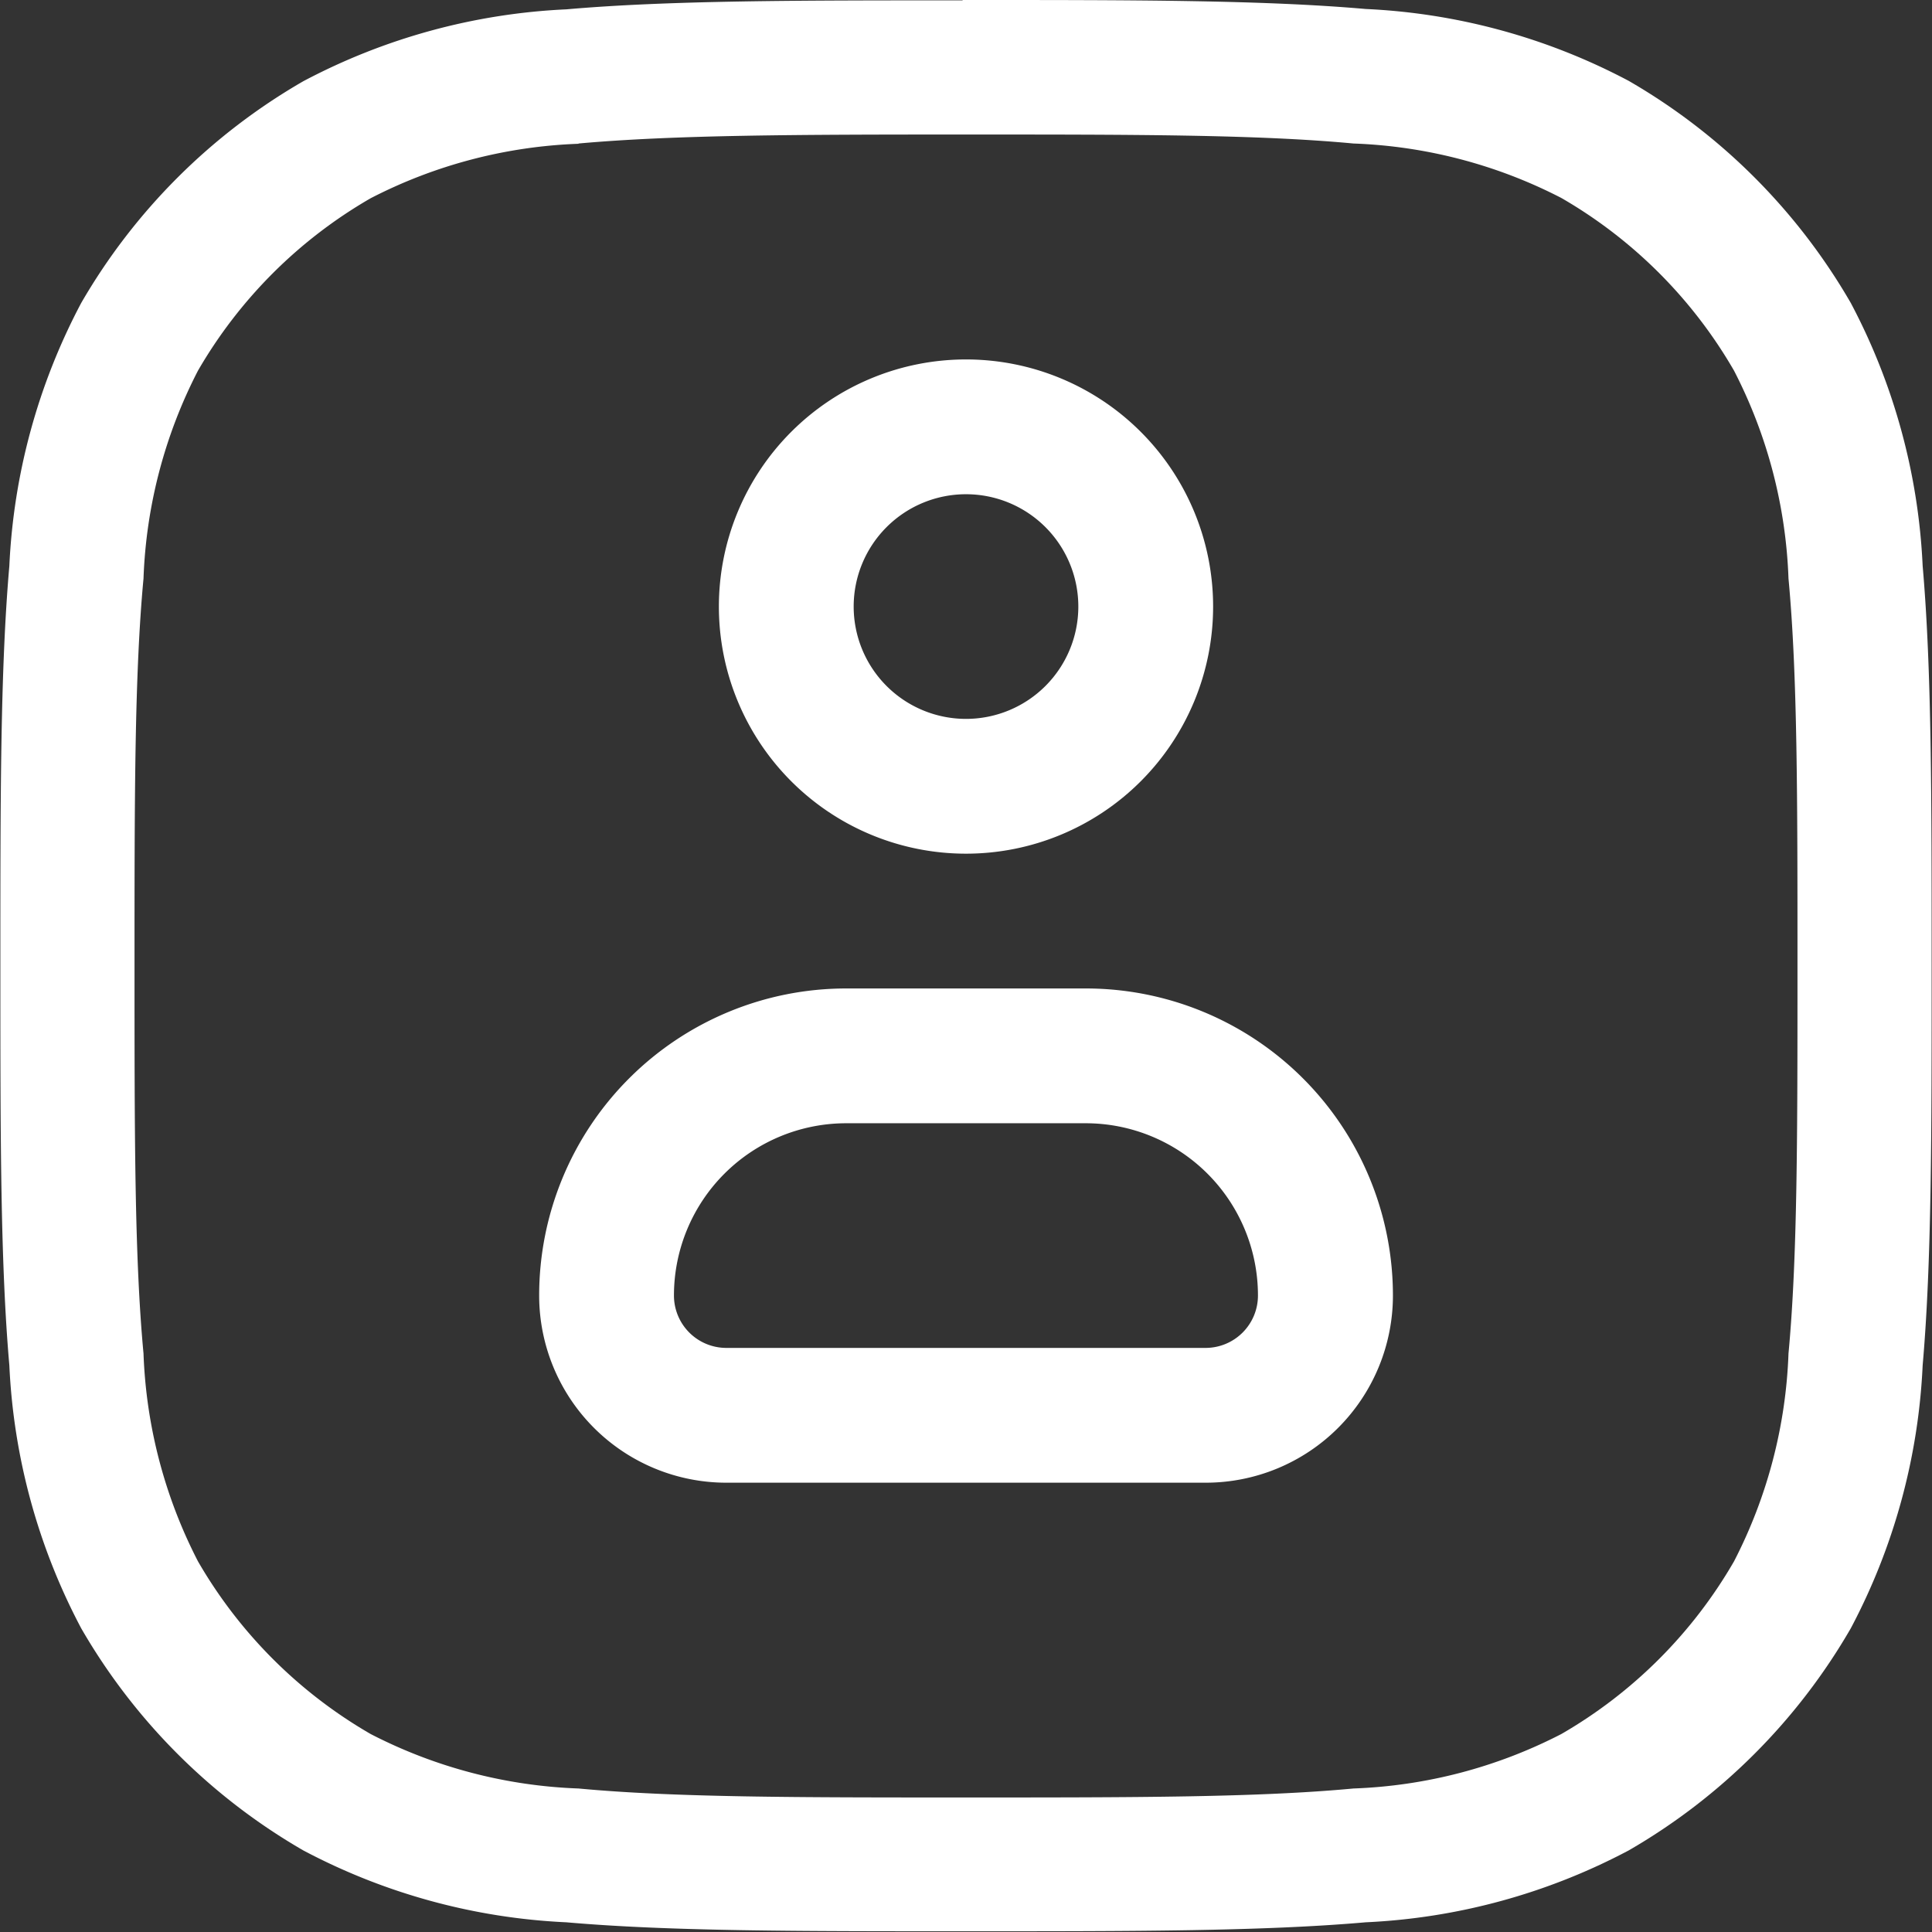 <svg xmlns="http://www.w3.org/2000/svg" width="21.5" height="21.5" viewBox="0 0 21.5 21.5">
  <rect x="0" y="0" width="21.5" height="21.5" fill="#333333" stroke="none"/>
  <path id="User_-_Square" data-name="User - Square" d="M11.962,1.25h.076c1.837,0,3.267,0,4.41.1a6.921,6.921,0,0,1,2.927.8,6.751,6.751,0,0,1,2.471,2.471,6.921,6.921,0,0,1,.8,2.927c.1,1.143.1,2.572.1,4.41v.076c0,1.837,0,3.267-.1,4.41a6.921,6.921,0,0,1-.8,2.927,6.752,6.752,0,0,1-2.471,2.471,6.921,6.921,0,0,1-2.927.8c-1.142.1-2.572.1-4.41.1h-.076c-1.837,0-3.267,0-4.41-.1a6.921,6.921,0,0,1-2.927-.8,6.751,6.751,0,0,1-2.471-2.471,6.921,6.921,0,0,1-.8-2.927c-.1-1.142-.1-2.572-.1-4.41h0v-.076h0c0-1.837,0-3.267.1-4.41a6.921,6.921,0,0,1,.8-2.927A6.75,6.75,0,0,1,4.625,2.154a6.921,6.921,0,0,1,2.927-.8c1.143-.1,2.572-.1,4.41-.1Zm-4.274,1.6a5.465,5.465,0,0,0-2.313.606A5.25,5.25,0,0,0,3.453,5.375a5.465,5.465,0,0,0-.606,2.313c-.1,1.067-.1,2.429-.1,4.312s0,3.245.1,4.312a5.466,5.466,0,0,0,.606,2.313,5.25,5.25,0,0,0,1.922,1.922,5.465,5.465,0,0,0,2.313.606c1.067.1,2.429.1,4.312.1s3.245,0,4.312-.1a5.465,5.465,0,0,0,2.313-.606,5.25,5.25,0,0,0,1.922-1.922,5.465,5.465,0,0,0,.606-2.313c.1-1.067.1-2.429.1-4.312s0-3.245-.1-4.312a5.465,5.465,0,0,0-.606-2.313,5.25,5.25,0,0,0-1.922-1.922,5.466,5.466,0,0,0-2.313-.606c-1.067-.1-2.429-.1-4.312-.1S8.755,2.751,7.688,2.847Zm2.979,10.9A1.917,1.917,0,0,0,8.75,15.667a.583.583,0,0,0,.583.583h5.333a.583.583,0,0,0,.583-.583,1.917,1.917,0,0,0-1.917-1.917ZM7.25,15.667a3.417,3.417,0,0,1,3.417-3.417h2.667a3.417,3.417,0,0,1,3.417,3.417,2.083,2.083,0,0,1-2.083,2.083H9.333A2.083,2.083,0,0,1,7.25,15.667ZM10.75,8A1.25,1.25,0,1,1,12,9.25,1.25,1.25,0,0,1,10.75,8ZM12,5.25A2.75,2.75,0,1,0,14.75,8,2.75,2.75,0,0,0,12,5.25Z" transform="translate(-1.25 -1.25)" fill="#fff" fill-rule="evenodd"/>
</svg>
